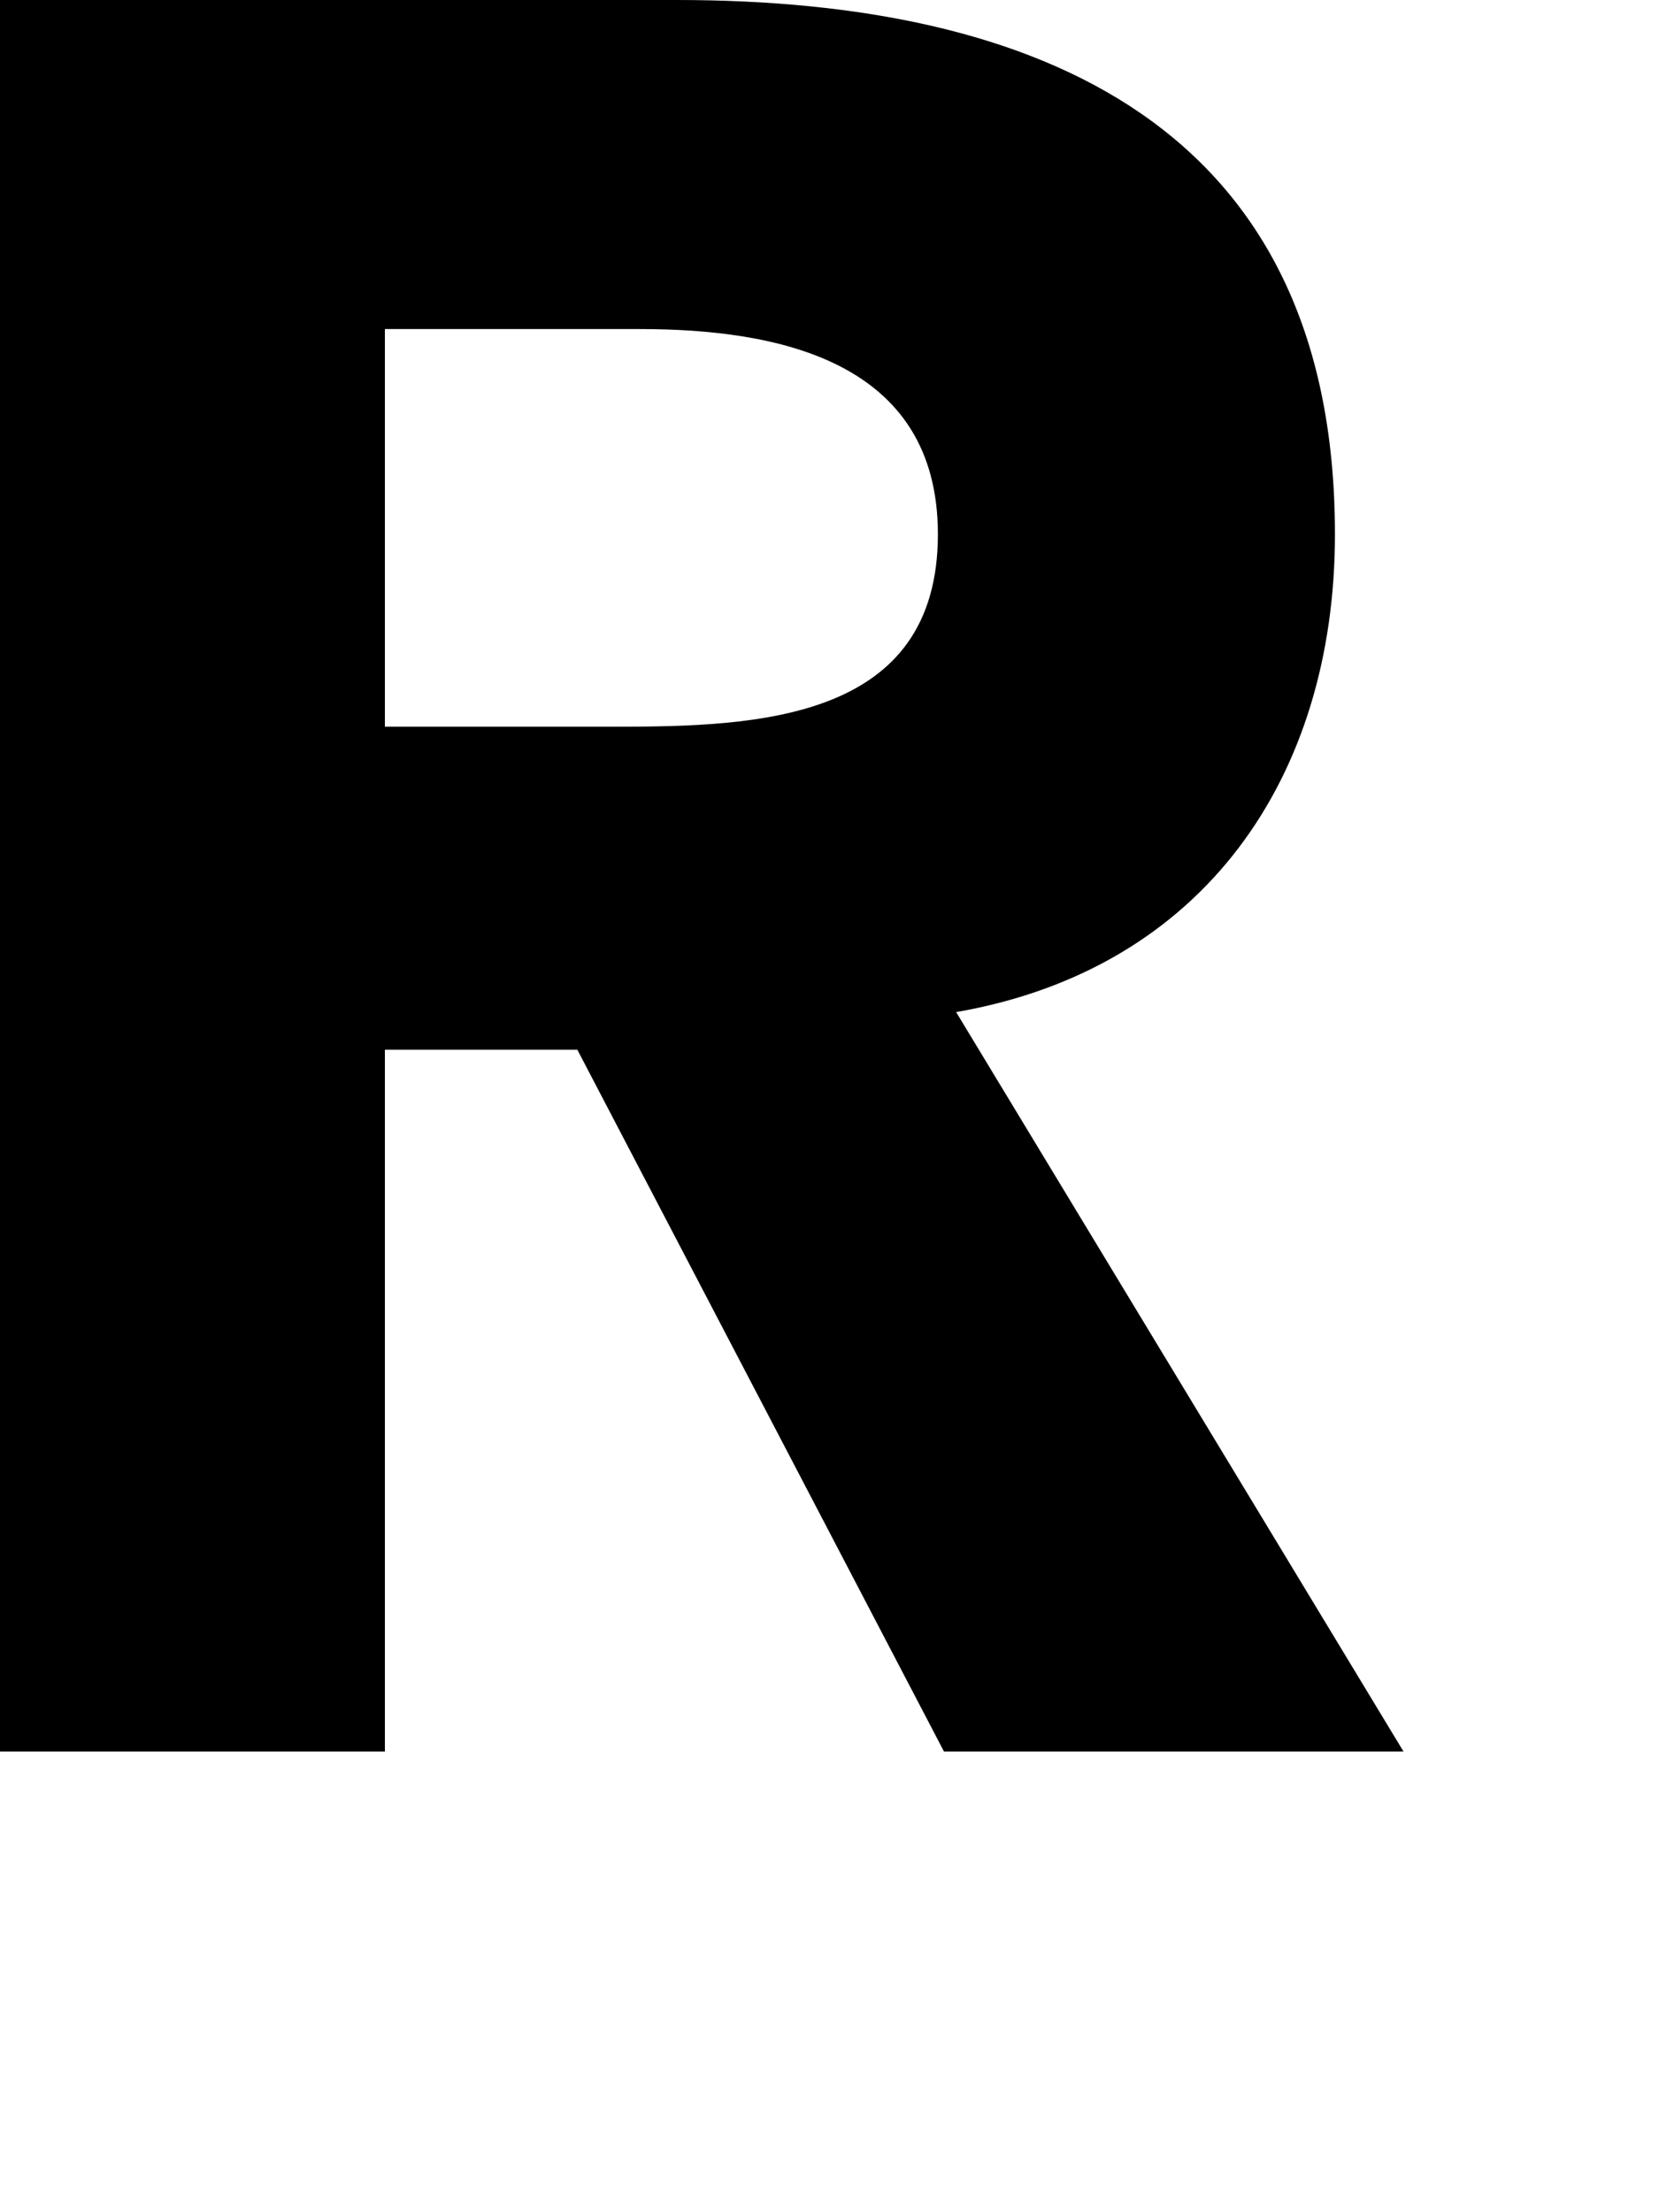 <?xml version="1.0" encoding="utf-8"?>
<svg xmlns="http://www.w3.org/2000/svg" fill="none" height="100%" overflow="visible" preserveAspectRatio="none" style="display: block;" viewBox="0 0 3 4" width="100%">
<path d="M0 0H1.224C1.875 0 2.414 0.225 2.414 0.966C2.414 1.404 2.178 1.752 1.729 1.83L2.538 3.167H1.707L1.044 1.898H0.696V3.167H0V0ZM0.696 1.314H1.112C1.37 1.314 1.696 1.303 1.696 0.966C1.696 0.651 1.404 0.595 1.157 0.595H0.696V1.314Z" fill="black" id="Vector"/>
</svg>